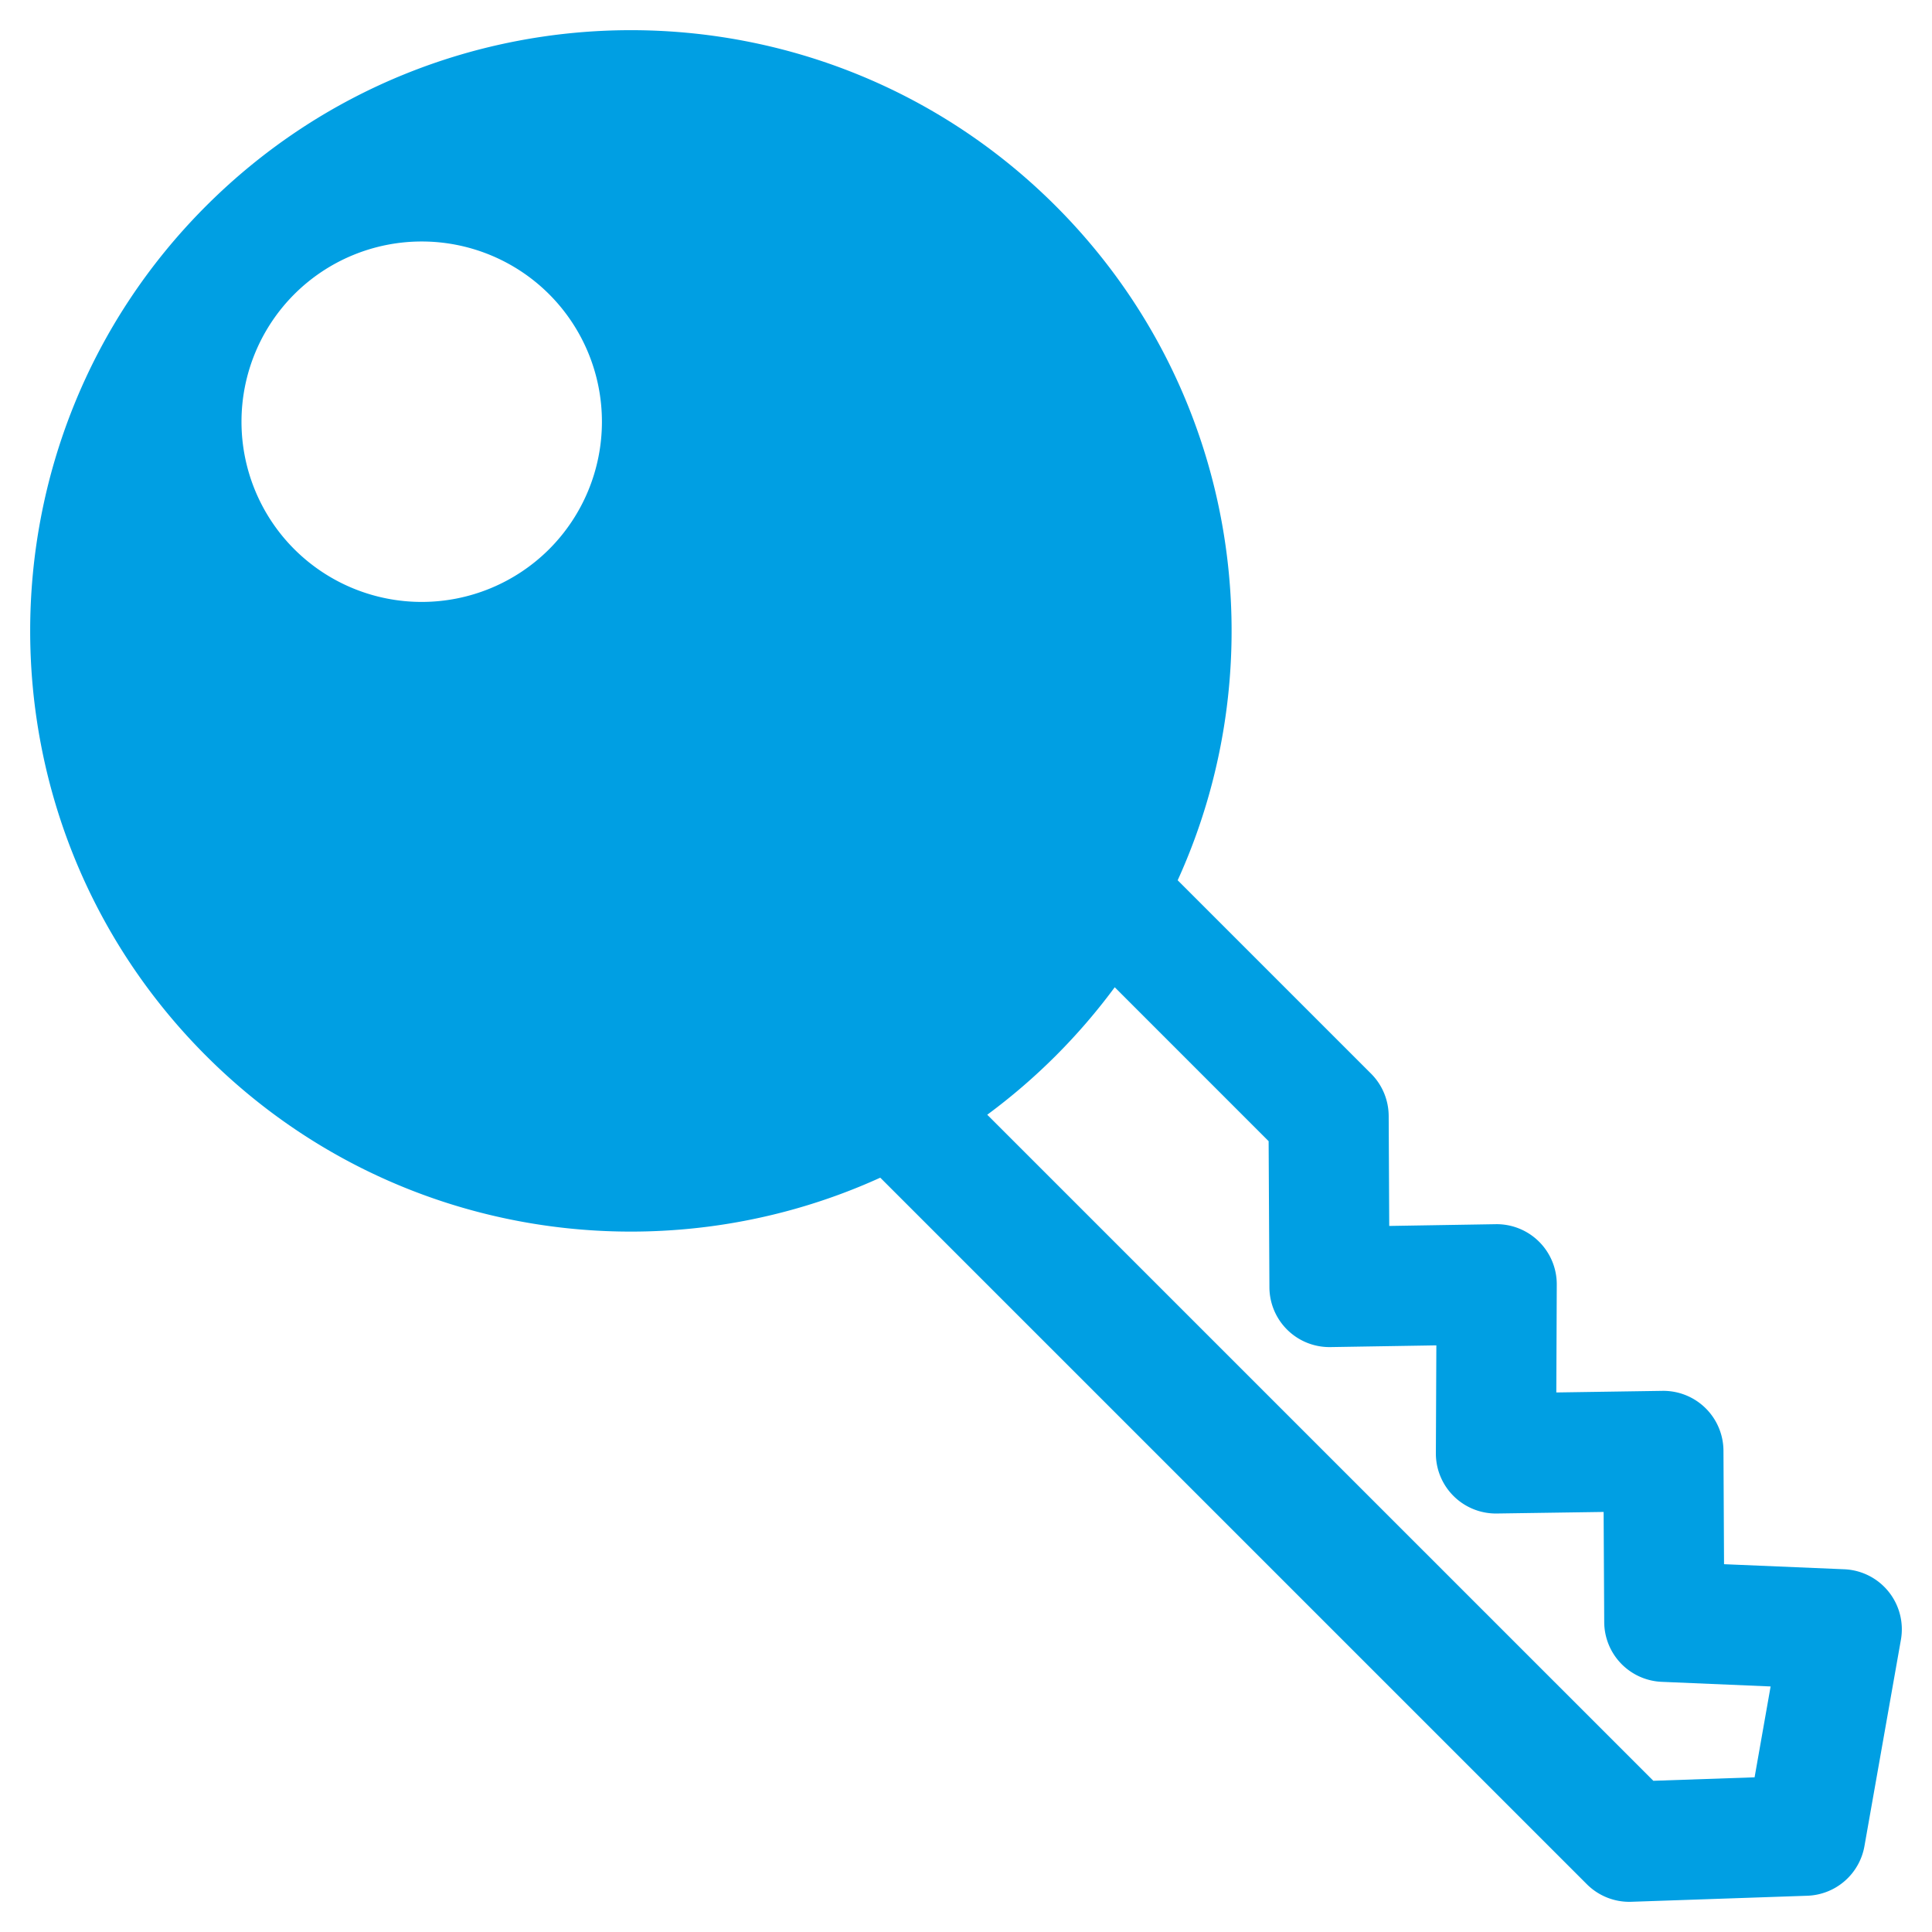 <svg xmlns="http://www.w3.org/2000/svg" viewBox="0 0 64 64" xml:space="preserve" style="fill-rule:evenodd;clip-rule:evenodd;stroke-linejoin:round;stroke-miterlimit:2"><path d="m29.16 39.012 23.406 23.405c.39.39.924.601 1.475.582l5.829-.2a1.991 1.991 0 0 0 1.892-1.643l1.208-6.837a1.99 1.99 0 0 0-1.876-2.335l-3.983-.168-.019-3.762a1.992 1.992 0 0 0-2.021-1.98l-3.516.053.015-3.576a1.991 1.991 0 0 0-2.023-1.998l-3.527.058-.018-3.647a1.995 1.995 0 0 0-.584-1.398l-6.406-6.406c3.341-7.341 1.996-16.3-4.039-22.335-7.768-7.767-20.38-7.767-28.148 0-7.767 7.768-7.767 20.38 0 28.148 6.035 6.035 14.994 7.38 22.335 4.039Zm7.767-6.308a20.077 20.077 0 0 1-4.223 4.223l22.065 22.064 3.354-.115.531-3.01-3.606-.153a1.989 1.989 0 0 1-1.906-1.978l-.02-3.65-3.537.052a1.99 1.99 0 0 1-2.02-1.999l.016-3.571-3.507.057a1.989 1.989 0 0 1-2.023-1.98l-.026-4.841-5.098-5.099ZM9.748 9.748a5.972 5.972 0 0 0 0 8.444 5.974 5.974 0 0 0 8.444 0 5.974 5.974 0 0 0 0-8.444 5.972 5.972 0 0 0-8.444 0Z" fill="#009fe3"/></svg>